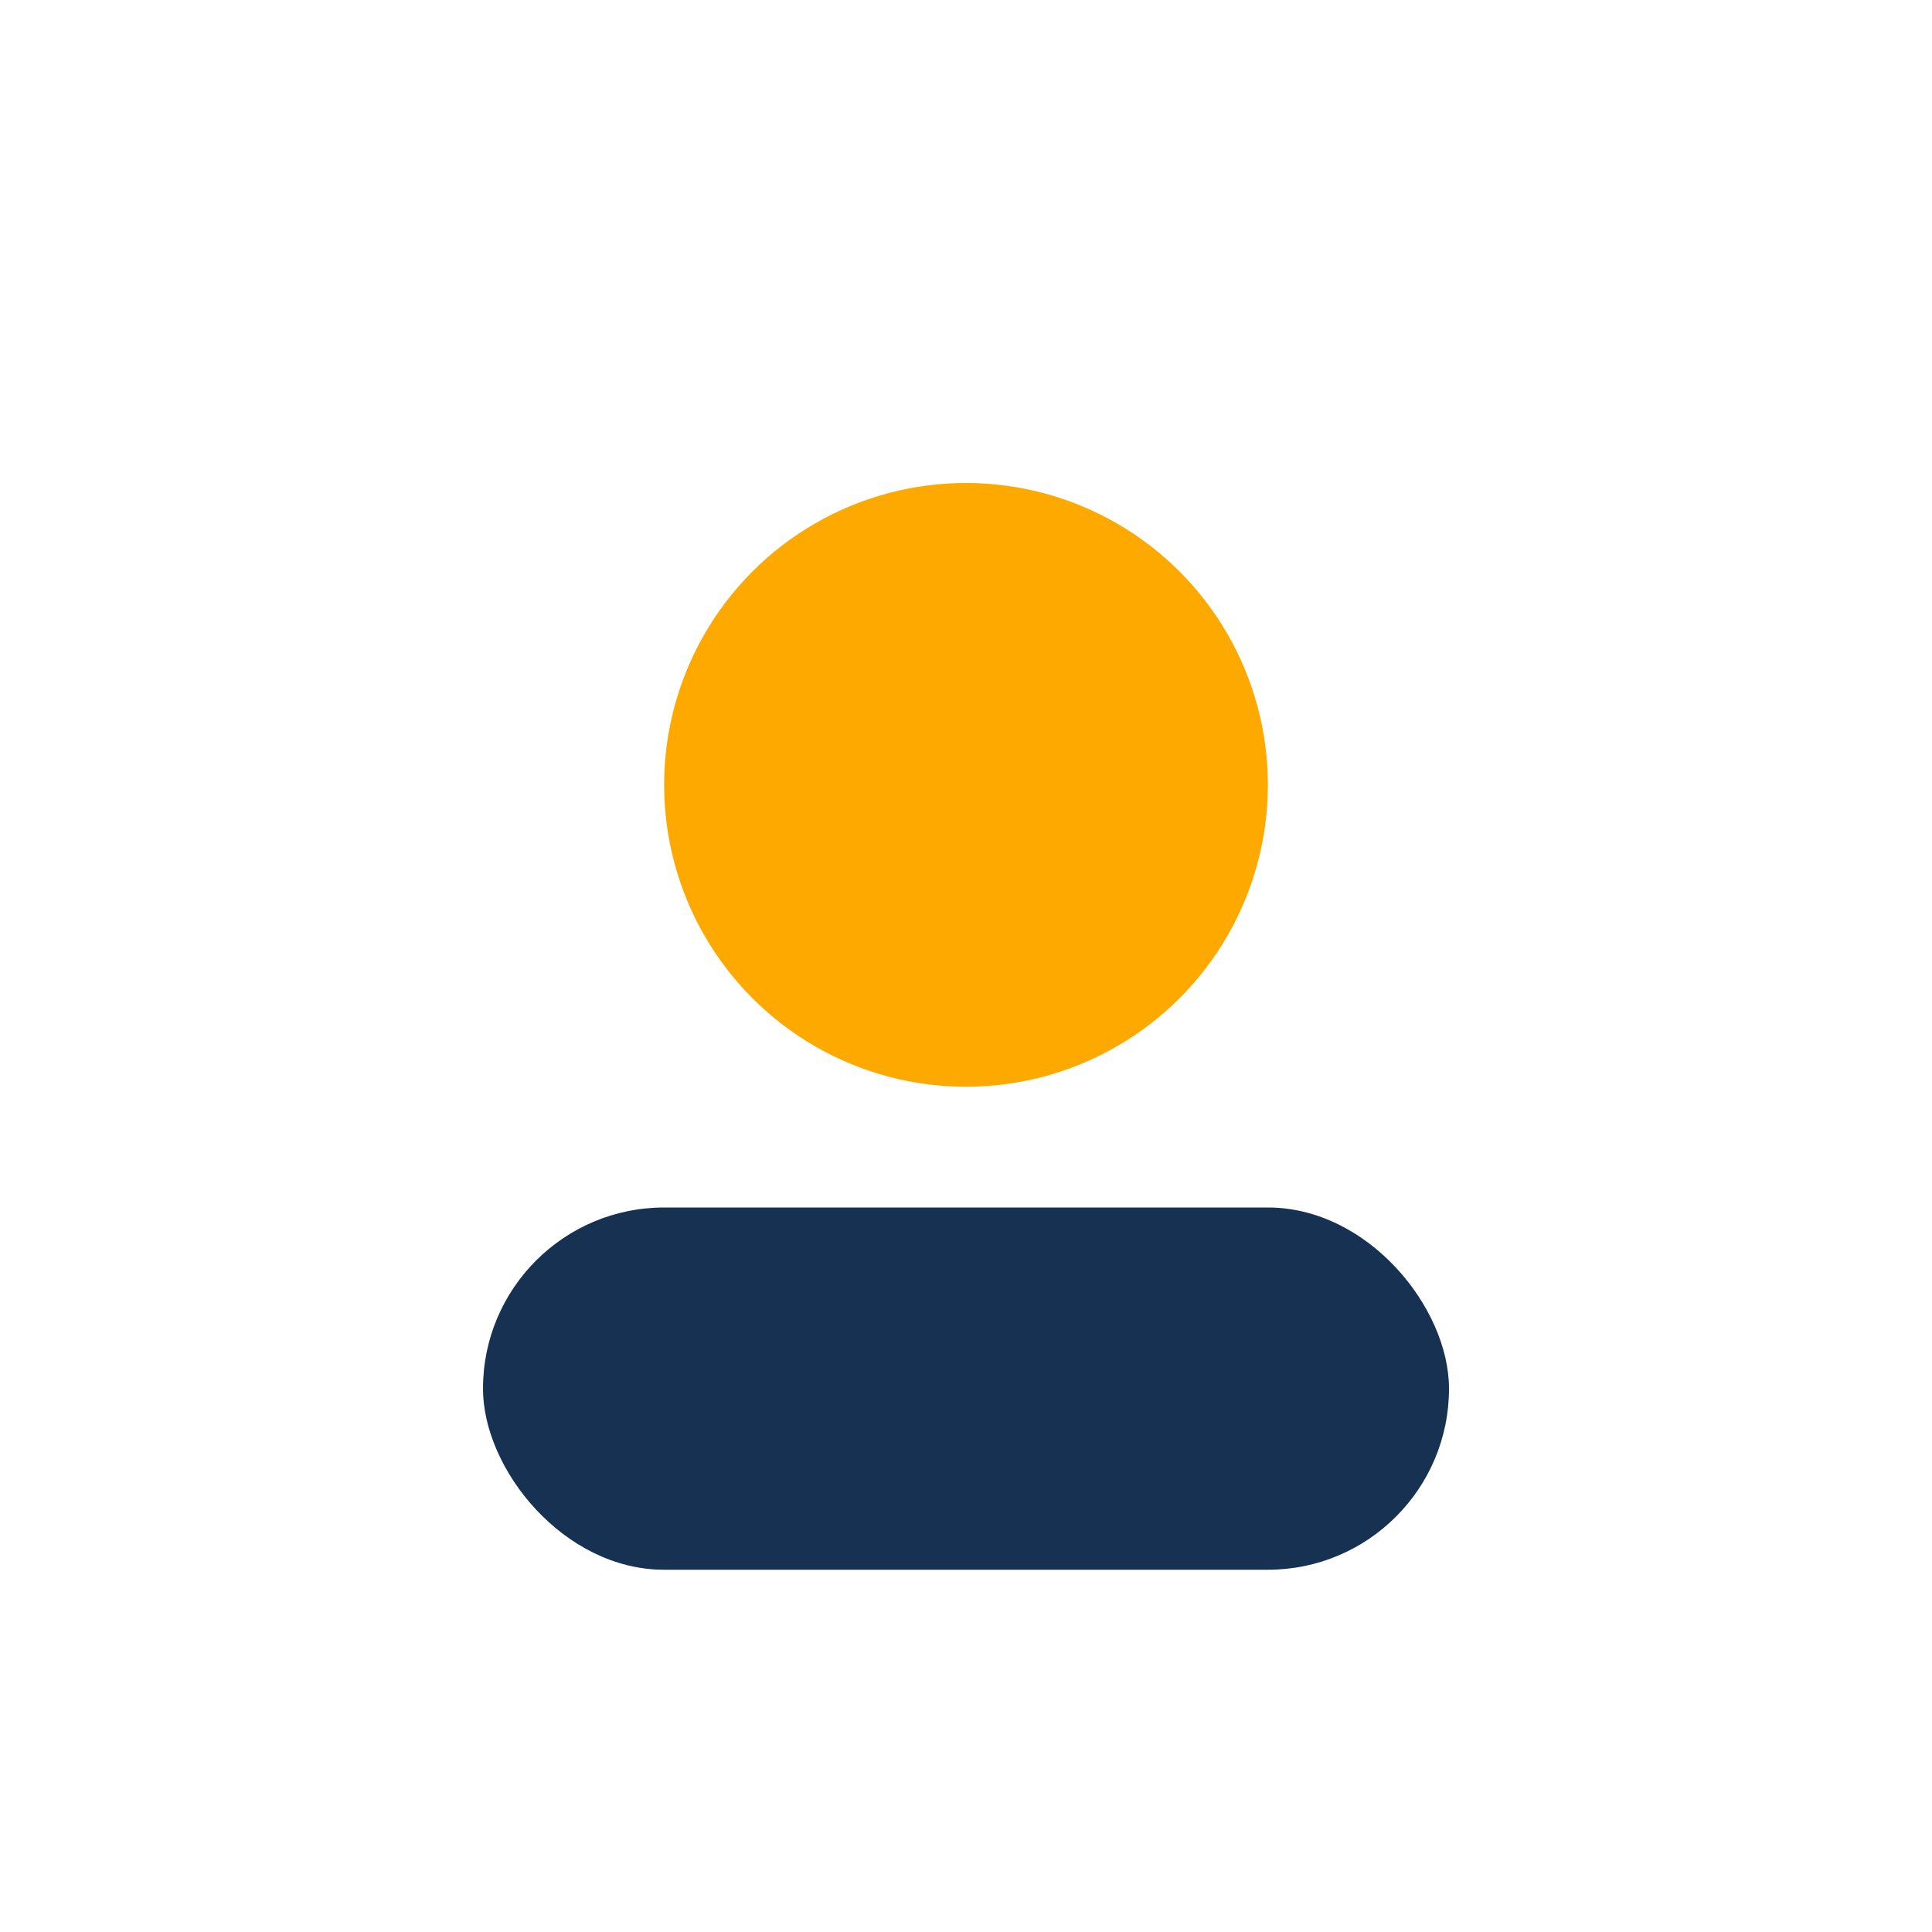 <?xml version="1.0" encoding="UTF-8"?>
<svg xmlns="http://www.w3.org/2000/svg" width="32" height="32" viewBox="0 0 32 32"><circle cx="16" cy="13" r="5" fill="#FEA900"/><rect x="8" y="20" width="16" height="6" rx="3" fill="#163152"/></svg>